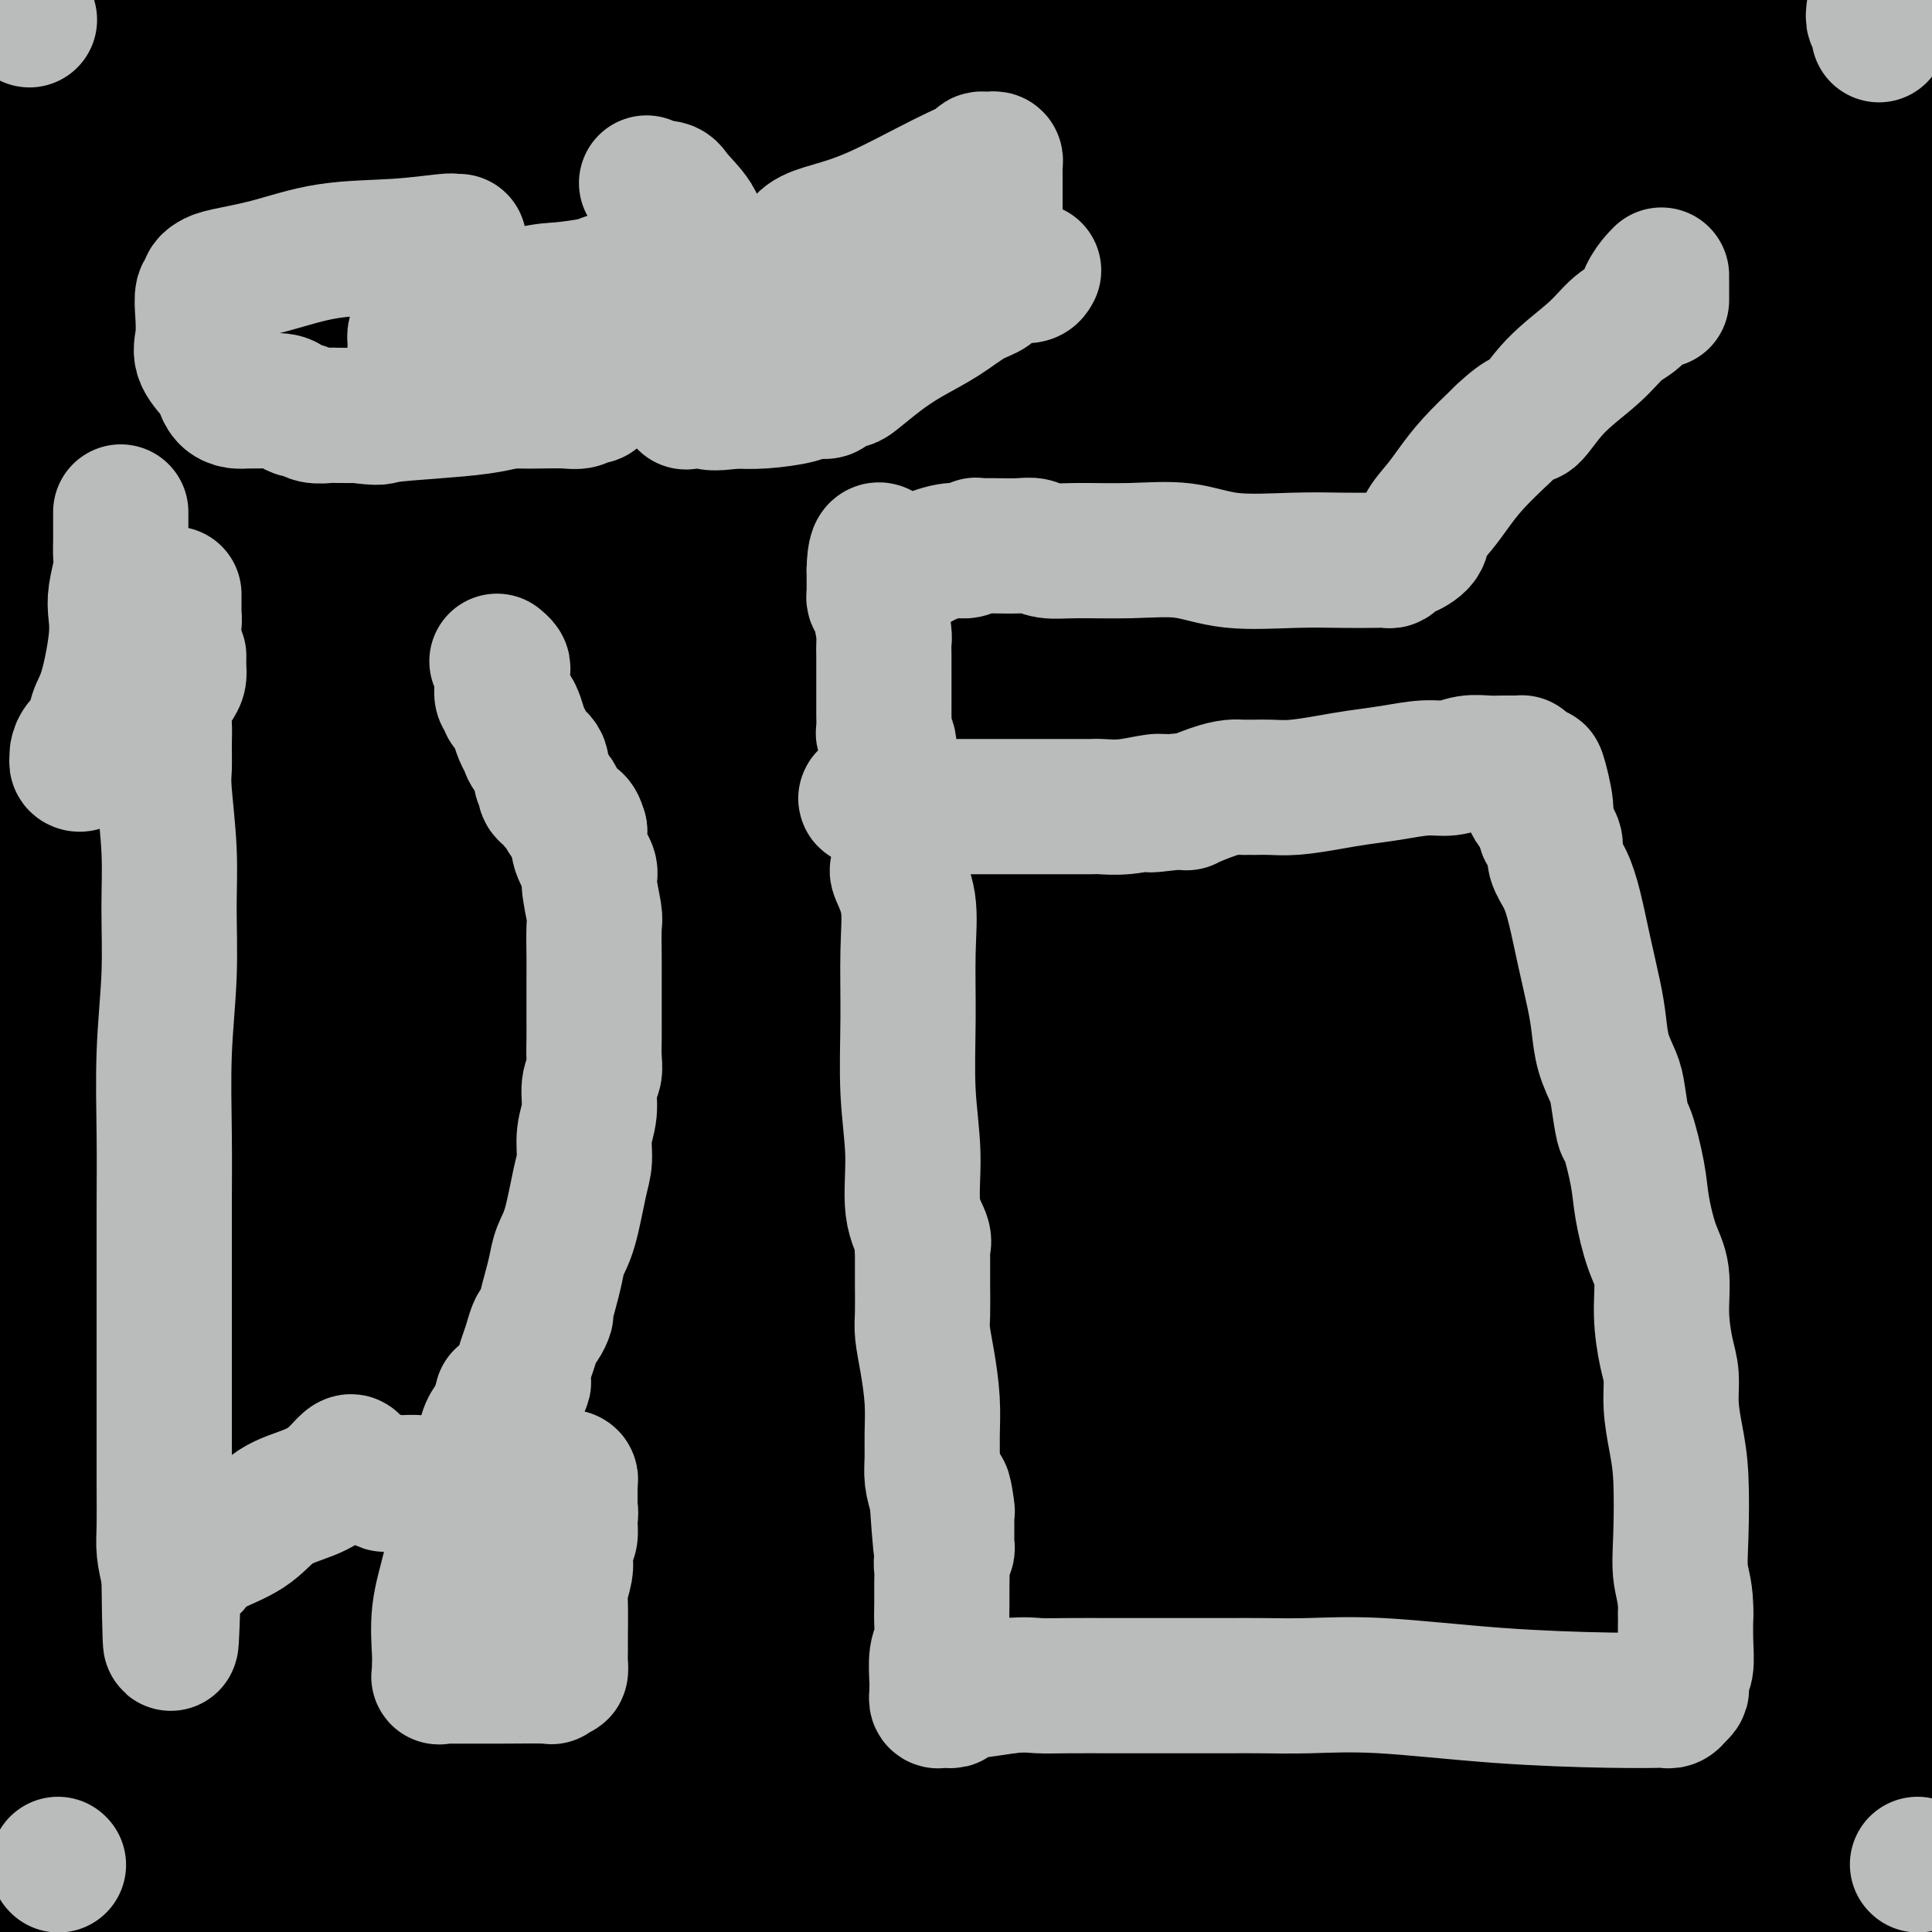 <svg viewBox='0 0 400 400' version='1.1' xmlns='http://www.w3.org/2000/svg' xmlns:xlink='http://www.w3.org/1999/xlink'><g fill='none' stroke='#000000' stroke-width='28' stroke-linecap='round' stroke-linejoin='round'><path d='M375,146c2.845,-2.546 5.690,-5.093 0,0c-5.690,5.093 -19.914,17.824 -31,29c-11.086,11.176 -19.033,20.796 -26,32c-6.967,11.204 -12.952,23.993 -18,34c-5.048,10.007 -9.159,17.233 -12,22c-2.841,4.767 -4.414,7.076 -6,9c-1.586,1.924 -3.186,3.461 -4,4c-0.814,0.539 -0.842,0.078 0,-1c0.842,-1.078 2.556,-2.773 3,-3c0.444,-0.227 -0.380,1.016 18,-15c18.380,-16.016 55.966,-49.290 82,-72c26.034,-22.710 40.517,-34.855 55,-47'/><path d='M384,138c12.845,-4.256 25.690,-8.512 0,0c-25.690,8.512 -89.917,29.792 -155,51c-65.083,21.208 -131.024,42.345 -183,59c-51.976,16.655 -89.988,28.827 -128,41'/><path d='M146,156c-25.083,13.000 -50.167,26.000 0,0c50.167,-26.000 175.583,-91.000 301,-156'/><path d='M297,25c3.363,-1.036 6.726,-2.071 0,0c-6.726,2.071 -23.542,7.250 -29,10c-5.458,2.750 0.440,3.071 33,0c32.560,-3.071 91.780,-9.536 151,-16'/><path d='M301,51c14.000,-1.652 28.000,-3.305 0,0c-28.000,3.305 -98.001,11.567 -127,15c-28.999,3.433 -16.995,2.036 -11,0c5.995,-2.036 5.982,-4.711 17,-9c11.018,-4.289 33.067,-10.190 47,-14c13.933,-3.810 19.752,-5.527 23,-7c3.248,-1.473 3.927,-2.700 -4,1c-7.927,3.700 -24.458,12.329 -53,20c-28.542,7.671 -69.094,14.386 -102,19c-32.906,4.614 -58.167,7.127 -62,3c-3.833,-4.127 13.762,-14.893 70,-34c56.238,-19.107 151.119,-46.553 246,-74'/><path d='M2,33c28.833,-6.750 57.667,-13.500 0,0c-57.667,13.500 -201.833,47.250 -346,81'/><path d='M86,169c-45.667,3.667 -91.333,7.333 0,0c91.333,-7.333 319.667,-25.667 548,-44'/><path d='M201,194c43.583,-7.083 87.167,-14.167 0,0c-87.167,14.167 -305.083,49.583 -523,85'/><path d='M310,202c-22.583,4.083 -45.167,8.167 0,0c45.167,-8.167 158.083,-28.583 271,-49'/><path d='M280,110c36.083,0.417 72.167,0.833 0,0c-72.167,-0.833 -252.583,-2.917 -433,-5'/><path d='M289,67c-18.333,0.000 -36.667,0.000 0,0c36.667,0.000 128.333,0.000 220,0'/><path d='M251,89c22.911,-1.044 45.822,-2.089 0,0c-45.822,2.089 -160.378,7.311 -217,10c-56.622,2.689 -55.311,2.844 -54,3'/><path d='M23,95c-13.726,2.393 -27.452,4.786 0,0c27.452,-4.786 96.083,-16.750 164,-28c67.917,-11.250 135.119,-21.786 189,-30c53.881,-8.214 94.440,-14.107 135,-20'/><path d='M334,17c20.956,-0.089 41.911,-0.178 0,0c-41.911,0.178 -146.689,0.622 -220,0c-73.311,-0.622 -115.156,-2.311 -157,-4'/><path d='M105,-1c7.733,-0.133 15.467,-0.267 0,0c-15.467,0.267 -54.133,0.933 -76,2c-21.867,1.067 -26.933,2.533 -32,4'/><path d='M3,5c-2.822,0.267 -5.644,0.533 0,0c5.644,-0.533 19.756,-1.867 35,-4c15.244,-2.133 31.622,-5.067 48,-8'/><path d='M29,6c-3.800,0.622 -7.600,1.244 0,0c7.600,-1.244 26.600,-4.356 36,-6c9.400,-1.644 9.200,-1.822 9,-2'/><path d='M75,-1c0.300,-0.251 0.601,-0.502 0,0c-0.601,0.502 -2.102,1.759 1,4c3.102,2.241 10.807,5.468 17,7c6.193,1.532 10.876,1.370 15,2c4.124,0.630 7.691,2.052 10,3c2.309,0.948 3.362,1.420 4,2c0.638,0.580 0.861,1.266 1,2c0.139,0.734 0.193,1.515 0,2c-0.193,0.485 -0.633,0.672 -1,1c-0.367,0.328 -0.660,0.796 0,1c0.660,0.204 2.272,0.144 4,0c1.728,-0.144 3.573,-0.372 7,0c3.427,0.372 8.435,1.343 11,2c2.565,0.657 2.688,0.998 4,1c1.312,0.002 3.813,-0.337 6,0c2.187,0.337 4.059,1.351 6,2c1.941,0.649 3.952,0.935 6,1c2.048,0.065 4.133,-0.090 7,0c2.867,0.090 6.515,0.424 10,0c3.485,-0.424 6.808,-1.605 10,-3c3.192,-1.395 6.252,-3.004 9,-4c2.748,-0.996 5.185,-1.381 7,-2c1.815,-0.619 3.008,-1.474 4,-2c0.992,-0.526 1.784,-0.725 2,-1c0.216,-0.275 -0.143,-0.628 0,-1c0.143,-0.372 0.790,-0.763 1,-1c0.210,-0.237 -0.016,-0.321 0,-1c0.016,-0.679 0.273,-1.952 -1,-3c-1.273,-1.048 -4.078,-1.871 -10,-3c-5.922,-1.129 -14.961,-2.565 -24,-4'/><path d='M181,4c-11.867,-1.711 -24.533,-2.489 -36,-4c-11.467,-1.511 -21.733,-3.756 -32,-6'/><path d='M359,-1c0.144,0.000 0.289,0.000 0,0c-0.289,-0.000 -1.010,-0.000 -2,0c-0.990,0.000 -2.248,0.001 -3,0c-0.752,-0.001 -0.996,-0.002 -1,0c-0.004,0.002 0.233,0.008 0,0c-0.233,-0.008 -0.935,-0.028 -1,0c-0.065,0.028 0.508,0.105 0,1c-0.508,0.895 -2.099,2.606 -4,4c-1.901,1.394 -4.114,2.469 -6,4c-1.886,1.531 -3.446,3.519 -5,5c-1.554,1.481 -3.103,2.456 -4,3c-0.897,0.544 -1.141,0.657 -1,1c0.141,0.343 0.668,0.916 3,0c2.332,-0.916 6.470,-3.321 10,-5c3.530,-1.679 6.452,-2.632 10,-4c3.548,-1.368 7.724,-3.150 11,-4c3.276,-0.850 5.654,-0.766 7,-1c1.346,-0.234 1.660,-0.784 2,-1c0.340,-0.216 0.707,-0.097 1,0c0.293,0.097 0.512,0.170 1,0c0.488,-0.170 1.244,-0.585 2,-1'/><path d='M379,1c8.038,-2.260 5.132,-0.412 5,0c-0.132,0.412 2.511,-0.614 4,-1c1.489,-0.386 1.826,-0.132 2,0c0.174,0.132 0.187,0.140 -1,0c-1.187,-0.140 -3.572,-0.430 -9,0c-5.428,0.430 -13.897,1.579 -22,2c-8.103,0.421 -15.839,0.113 -22,0c-6.161,-0.113 -10.747,-0.030 -14,0c-3.253,0.030 -5.173,0.008 -5,0c0.173,-0.008 2.440,-0.002 5,0c2.560,0.002 5.412,-0.000 8,0c2.588,0.000 4.913,0.003 7,0c2.087,-0.003 3.936,-0.012 5,0c1.064,0.012 1.343,0.045 2,0c0.657,-0.045 1.691,-0.168 2,0c0.309,0.168 -0.107,0.626 0,1c0.107,0.374 0.737,0.663 1,1c0.263,0.337 0.160,0.721 0,1c-0.160,0.279 -0.377,0.453 -4,1c-3.623,0.547 -10.651,1.466 -19,2c-8.349,0.534 -18.017,0.682 -29,1c-10.983,0.318 -23.281,0.805 -31,1c-7.719,0.195 -10.860,0.097 -14,0'/><path d='M250,10c-12.649,0.294 -7.271,0.030 -4,0c3.271,-0.030 4.434,0.174 8,0c3.566,-0.174 9.534,-0.726 17,-2c7.466,-1.274 16.430,-3.270 24,-4c7.570,-0.730 13.748,-0.194 21,0c7.252,0.194 15.579,0.046 22,0c6.421,-0.046 10.934,0.009 13,0c2.066,-0.009 1.683,-0.082 2,0c0.317,0.082 1.334,0.319 2,1c0.666,0.681 0.982,1.807 2,3c1.018,1.193 2.737,2.454 9,4c6.263,1.546 17.071,3.378 22,4c4.929,0.622 3.980,0.035 5,0c1.020,-0.035 4.010,0.483 7,1'/><path d='M397,28c0.176,-0.624 0.353,-1.248 0,0c-0.353,1.248 -1.235,4.367 -2,8c-0.765,3.633 -1.412,7.779 -2,10c-0.588,2.221 -1.118,2.519 -2,6c-0.882,3.481 -2.116,10.147 -3,14c-0.884,3.853 -1.420,4.893 -2,7c-0.580,2.107 -1.206,5.281 -2,8c-0.794,2.719 -1.757,4.984 -3,8c-1.243,3.016 -2.765,6.784 -4,10c-1.235,3.216 -2.182,5.881 -3,9c-0.818,3.119 -1.508,6.693 -2,10c-0.492,3.307 -0.786,6.346 -2,9c-1.214,2.654 -3.349,4.921 -4,7c-0.651,2.079 0.180,3.968 0,6c-0.180,2.032 -1.373,4.205 -2,6c-0.627,1.795 -0.690,3.210 -1,5c-0.310,1.790 -0.868,3.953 -1,6c-0.132,2.047 0.161,3.977 0,5c-0.161,1.023 -0.775,1.140 -1,2c-0.225,0.860 -0.061,2.462 0,3c0.061,0.538 0.020,0.010 0,0c-0.020,-0.010 -0.017,0.497 0,1c0.017,0.503 0.048,1.002 0,1c-0.048,-0.002 -0.176,-0.506 0,-3c0.176,-2.494 0.655,-6.978 2,-11c1.345,-4.022 3.554,-7.583 9,-15c5.446,-7.417 14.127,-18.691 20,-26c5.873,-7.309 8.936,-10.655 12,-14'/><path d='M397,79c3.524,-1.715 7.048,-3.430 0,0c-7.048,3.430 -24.668,12.005 -44,21c-19.332,8.995 -40.377,18.409 -56,26c-15.623,7.591 -25.825,13.358 -32,17c-6.175,3.642 -8.323,5.159 -10,6c-1.677,0.841 -2.882,1.007 -1,1c1.882,-0.007 6.853,-0.188 12,-1c5.147,-0.812 10.470,-2.254 16,-4c5.530,-1.746 11.266,-3.795 15,-5c3.734,-1.205 5.466,-1.565 7,-2c1.534,-0.435 2.869,-0.943 3,0c0.131,0.943 -0.941,3.338 -3,7c-2.059,3.662 -5.106,8.591 -12,16c-6.894,7.409 -17.634,17.297 -29,27c-11.366,9.703 -23.358,19.223 -30,25c-6.642,5.777 -7.934,7.813 -11,9c-3.066,1.187 -7.904,1.524 1,2c8.904,0.476 31.551,1.090 59,0c27.449,-1.090 59.700,-3.883 88,-7c28.300,-3.117 52.650,-6.559 77,-10'/><path d='M379,213c3.616,-0.737 7.232,-1.474 0,0c-7.232,1.474 -25.314,5.157 -34,7c-8.686,1.843 -7.978,1.844 -8,2c-0.022,0.156 -0.775,0.465 1,0c1.775,-0.465 6.079,-1.704 19,-6c12.921,-4.296 34.461,-11.648 56,-19'/><path d='M385,186c7.356,0.236 14.712,0.472 0,0c-14.712,-0.472 -51.491,-1.651 -84,-2c-32.509,-0.349 -60.749,0.132 -89,-1c-28.251,-1.132 -56.515,-3.877 -72,-6c-15.485,-2.123 -18.192,-3.623 -20,-5c-1.808,-1.377 -2.716,-2.631 3,-7c5.716,-4.369 18.058,-11.851 43,-19c24.942,-7.149 62.484,-13.963 101,-20c38.516,-6.037 78.004,-11.296 108,-14c29.996,-2.704 50.498,-2.852 71,-3'/><path d='M392,116c6.743,-0.641 13.487,-1.282 0,0c-13.487,1.282 -47.203,4.486 -75,7c-27.797,2.514 -49.675,4.338 -61,5c-11.325,0.662 -12.098,0.163 -13,0c-0.902,-0.163 -1.933,0.009 2,0c3.933,-0.009 12.831,-0.198 30,-1c17.169,-0.802 42.609,-2.216 61,-4c18.391,-1.784 29.732,-3.936 36,-5c6.268,-1.064 7.464,-1.038 8,-1c0.536,0.038 0.411,0.089 -11,1c-11.411,0.911 -34.109,2.683 -65,5c-30.891,2.317 -69.974,5.180 -96,8c-26.026,2.820 -38.996,5.597 -45,7c-6.004,1.403 -5.041,1.430 -5,2c0.041,0.570 -0.841,1.681 11,0c11.841,-1.681 36.403,-6.155 63,-11c26.597,-4.845 55.228,-10.062 73,-15c17.772,-4.938 24.685,-9.598 29,-12c4.315,-2.402 6.034,-2.546 6,-3c-0.034,-0.454 -1.820,-1.219 -3,-2c-1.180,-0.781 -1.755,-1.578 -29,0c-27.245,1.578 -81.161,5.530 -111,8c-29.839,2.470 -35.600,3.458 -39,4c-3.400,0.542 -4.438,0.637 -4,1c0.438,0.363 2.352,0.995 17,0c14.648,-0.995 42.029,-3.617 73,-8c30.971,-4.383 65.531,-10.526 93,-16c27.469,-5.474 47.848,-10.278 59,-13c11.152,-2.722 13.076,-3.361 15,-4'/><path d='M375,68c6.194,-0.303 12.389,-0.607 0,0c-12.389,0.607 -43.361,2.123 -71,5c-27.639,2.877 -51.945,7.113 -62,9c-10.055,1.887 -5.860,1.426 -3,1c2.860,-0.426 4.385,-0.815 14,0c9.615,0.815 27.319,2.835 51,0c23.681,-2.835 53.337,-10.524 72,-15c18.663,-4.476 26.331,-5.738 34,-7'/><path d='M350,61c9.879,-1.620 19.757,-3.240 0,0c-19.757,3.240 -69.151,11.340 -115,18c-45.849,6.660 -88.153,11.882 -121,16c-32.847,4.118 -56.239,7.134 -68,9c-11.761,1.866 -11.893,2.582 -10,3c1.893,0.418 5.811,0.536 23,0c17.189,-0.536 47.650,-1.727 87,-7c39.350,-5.273 87.589,-14.629 128,-23c40.411,-8.371 72.994,-15.758 92,-21c19.006,-5.242 24.434,-8.338 27,-10c2.566,-1.662 2.268,-1.891 -1,-2c-3.268,-0.109 -9.508,-0.099 -26,-1c-16.492,-0.901 -43.237,-2.712 -78,2c-34.763,4.712 -77.542,15.948 -117,25c-39.458,9.052 -75.593,15.919 -97,20c-21.407,4.081 -28.086,5.375 -30,6c-1.914,0.625 0.937,0.583 10,0c9.063,-0.583 24.339,-1.705 46,-6c21.661,-4.295 49.706,-11.764 72,-19c22.294,-7.236 38.838,-14.241 48,-18c9.162,-3.759 10.942,-4.272 12,-5c1.058,-0.728 1.392,-1.671 1,-2c-0.392,-0.329 -1.512,-0.044 -5,0c-3.488,0.044 -9.345,-0.153 -17,0c-7.655,0.153 -17.109,0.655 -27,3c-9.891,2.345 -20.218,6.534 -25,8c-4.782,1.466 -4.020,0.209 -5,0c-0.980,-0.209 -3.702,0.629 2,0c5.702,-0.629 19.827,-2.725 36,-7c16.173,-4.275 34.393,-10.728 47,-17c12.607,-6.272 19.602,-12.363 23,-16c3.398,-3.637 3.199,-4.818 3,-6'/><path d='M265,11c-0.503,-2.006 -3.262,-4.021 -10,-6c-6.738,-1.979 -17.456,-3.922 -37,-5c-19.544,-1.078 -47.916,-1.290 -82,0c-34.084,1.290 -73.881,4.083 -108,7c-34.119,2.917 -62.559,5.959 -91,9'/><path d='M106,0c-2.417,0.333 -4.833,0.667 0,0c4.833,-0.667 16.917,-2.333 29,-4'/><path d='M133,0c2.363,-1.613 4.726,-3.226 0,0c-4.726,3.226 -16.542,11.292 -38,21c-21.458,9.708 -52.560,21.060 -80,33c-27.440,11.940 -51.220,24.470 -75,37'/><path d='M115,98c-6.254,1.986 -12.509,3.971 0,0c12.509,-3.971 43.781,-13.899 60,-19c16.219,-5.101 17.384,-5.376 19,-6c1.616,-0.624 3.684,-1.596 4,-2c0.316,-0.404 -1.119,-0.240 -5,1c-3.881,1.240 -10.206,3.556 -27,9c-16.794,5.444 -44.056,14.018 -69,21c-24.944,6.982 -47.571,12.373 -60,16c-12.429,3.627 -14.660,5.489 -15,6c-0.340,0.511 1.212,-0.328 -1,1c-2.212,1.328 -8.188,4.823 20,-2c28.188,-6.823 90.538,-23.964 134,-37c43.462,-13.036 68.035,-21.968 85,-28c16.965,-6.032 26.322,-9.166 31,-11c4.678,-1.834 4.676,-2.369 5,-3c0.324,-0.631 0.974,-1.357 -2,-2c-2.974,-0.643 -9.570,-1.203 -28,1c-18.430,2.203 -48.693,7.170 -85,14c-36.307,6.830 -78.659,15.523 -111,21c-32.341,5.477 -54.670,7.739 -77,10'/><path d='M26,81c-13.064,3.290 -26.127,6.581 0,0c26.127,-6.581 91.445,-23.032 131,-33c39.555,-9.968 53.348,-13.453 62,-16c8.652,-2.547 12.163,-4.154 14,-5c1.837,-0.846 2.000,-0.929 2,-1c-0.000,-0.071 -0.164,-0.128 -4,0c-3.836,0.128 -11.345,0.441 -26,4c-14.655,3.559 -36.458,10.366 -53,16c-16.542,5.634 -27.823,10.097 -34,13c-6.177,2.903 -7.249,4.246 -6,5c1.249,0.754 4.819,0.919 7,1c2.181,0.081 2.974,0.077 11,0c8.026,-0.077 23.285,-0.226 40,-3c16.715,-2.774 34.885,-8.173 43,-10c8.115,-1.827 6.173,-0.083 4,0c-2.173,0.083 -4.579,-1.495 -13,0c-8.421,1.495 -22.857,6.065 -44,12c-21.143,5.935 -48.992,13.236 -72,19c-23.008,5.764 -41.176,9.990 -51,12c-9.824,2.010 -11.303,1.803 -12,2c-0.697,0.197 -0.611,0.796 1,1c1.611,0.204 4.749,0.011 17,-3c12.251,-3.011 33.616,-8.840 58,-17c24.384,-8.160 51.788,-18.651 70,-28c18.212,-9.349 27.231,-17.556 31,-21c3.769,-3.444 2.286,-2.124 0,-2c-2.286,0.124 -5.376,-0.946 -17,-2c-11.624,-1.054 -31.783,-2.091 -63,0c-31.217,2.091 -73.490,7.312 -103,12c-29.510,4.688 -46.255,8.844 -63,13'/><path d='M16,51c-0.397,0.094 -0.795,0.189 0,0c0.795,-0.189 2.781,-0.660 4,-1c1.219,-0.340 1.669,-0.547 2,-1c0.331,-0.453 0.542,-1.152 0,1c-0.542,2.152 -1.838,7.156 -2,13c-0.162,5.844 0.811,12.527 -5,27c-5.811,14.473 -18.405,36.737 -31,59'/><path d='M27,316c-9.459,0.987 -18.917,1.974 0,0c18.917,-1.974 66.211,-6.910 114,-13c47.789,-6.090 96.074,-13.334 119,-18c22.926,-4.666 20.493,-6.754 20,-9c-0.493,-2.246 0.955,-4.651 2,-6c1.045,-1.349 1.689,-1.644 -1,-2c-2.689,-0.356 -8.709,-0.775 -22,-1c-13.291,-0.225 -33.851,-0.256 -61,2c-27.149,2.256 -60.886,6.800 -96,10c-35.114,3.200 -71.604,5.057 -94,6c-22.396,0.943 -30.698,0.971 -39,1'/><path d='M59,244c-13.743,4.364 -27.486,8.729 0,0c27.486,-8.729 96.203,-30.551 129,-42c32.797,-11.449 29.676,-12.524 30,-14c0.324,-1.476 4.092,-3.351 4,-4c-0.092,-0.649 -4.045,-0.071 -14,0c-9.955,0.071 -25.911,-0.366 -53,3c-27.089,3.366 -65.311,10.533 -98,15c-32.689,4.467 -59.844,6.233 -87,8'/><path d='M5,195c-8.613,1.726 -17.226,3.452 0,0c17.226,-3.452 60.292,-12.083 130,-23c69.708,-10.917 166.060,-24.119 219,-32c52.940,-7.881 62.470,-10.440 72,-13'/><path d='M387,127c8.941,-1.347 17.883,-2.695 0,0c-17.883,2.695 -62.590,9.432 -111,15c-48.410,5.568 -100.521,9.966 -145,14c-44.479,4.034 -81.324,7.705 -100,9c-18.676,1.295 -19.181,0.215 -20,0c-0.819,-0.215 -1.951,0.434 8,-1c9.951,-1.434 30.987,-4.951 68,-9c37.013,-4.049 90.004,-8.628 143,-15c52.996,-6.372 105.999,-14.535 150,-21c44.001,-6.465 79.001,-11.233 114,-16'/><path d='M283,122c14.595,-1.804 29.190,-3.607 0,0c-29.190,3.607 -102.167,12.625 -157,19c-54.833,6.375 -91.524,10.107 -113,12c-21.476,1.893 -27.738,1.946 -34,2'/><path d='M31,147c-11.994,1.679 -23.988,3.357 0,0c23.988,-3.357 83.958,-11.750 144,-20c60.042,-8.250 120.155,-16.357 178,-24c57.845,-7.643 113.423,-14.821 169,-22'/><path d='M289,99c16.756,-2.289 33.511,-4.578 0,0c-33.511,4.578 -117.289,16.022 -178,24c-60.711,7.978 -98.356,12.489 -136,17'/><path d='M25,144c-15.311,0.311 -30.622,0.622 0,0c30.622,-0.622 107.178,-2.178 178,-3c70.822,-0.822 135.911,-0.911 201,-1'/><path d='M388,186c17.933,-2.867 35.867,-5.733 0,0c-35.867,5.733 -125.533,20.067 -202,33c-76.467,12.933 -139.733,24.467 -203,36'/><path d='M45,294c-16.216,0.807 -32.432,1.615 0,0c32.432,-1.615 113.514,-5.652 183,-9c69.486,-3.348 127.378,-6.007 152,-7c24.622,-0.993 15.976,-0.319 13,0c-2.976,0.319 -0.281,0.282 -11,2c-10.719,1.718 -34.852,5.191 -71,10c-36.148,4.809 -84.310,10.955 -128,17c-43.690,6.045 -82.906,11.990 -106,15c-23.094,3.010 -30.066,3.086 -33,3c-2.934,-0.086 -1.830,-0.335 7,0c8.830,0.335 25.388,1.255 57,0c31.612,-1.255 78.280,-4.684 128,-9c49.720,-4.316 102.491,-9.519 140,-14c37.509,-4.481 59.754,-8.241 82,-12'/><path d='M289,287c17.711,-1.044 35.422,-2.089 0,0c-35.422,2.089 -123.978,7.311 -186,11c-62.022,3.689 -97.511,5.844 -133,8'/><path d='M32,300c-13.494,0.869 -26.988,1.738 0,0c26.988,-1.738 94.458,-6.083 153,-12c58.542,-5.917 108.155,-13.405 143,-18c34.845,-4.595 54.923,-6.298 75,-8'/><path d='M355,261c12.185,0.089 24.369,0.179 0,0c-24.369,-0.179 -85.292,-0.625 -149,2c-63.708,2.625 -130.202,8.321 -184,13c-53.798,4.679 -94.899,8.339 -136,12'/><path d='M105,287c-20.778,1.089 -41.556,2.178 0,0c41.556,-2.178 145.444,-7.622 228,-11c82.556,-3.378 143.778,-4.689 205,-6'/><path d='M239,314c19.333,-1.644 38.667,-3.289 0,0c-38.667,3.289 -135.333,11.511 -197,17c-61.667,5.489 -88.333,8.244 -115,11'/><path d='M86,331c-19.400,1.689 -38.800,3.378 0,0c38.800,-3.378 135.800,-11.822 217,-19c81.200,-7.178 146.600,-13.089 212,-19'/><path d='M292,261c19.844,0.000 39.689,0.000 0,0c-39.689,0.000 -138.911,0.000 -202,0c-63.089,0.000 -90.044,0.000 -117,0'/><path d='M82,244c-15.178,1.489 -30.356,2.978 0,0c30.356,-2.978 106.244,-10.422 173,-16c66.756,-5.578 124.378,-9.289 182,-13'/><path d='M291,234c15.815,-0.805 31.631,-1.609 0,0c-31.631,1.609 -110.708,5.632 -162,9c-51.292,3.368 -74.800,6.082 -86,7c-11.200,0.918 -10.092,0.042 -8,0c2.092,-0.042 5.169,0.752 28,1c22.831,0.248 65.416,-0.049 119,-1c53.584,-0.951 118.167,-2.558 175,-5c56.833,-2.442 105.917,-5.721 155,-9'/><path d='M273,245c14.949,-0.282 29.897,-0.564 0,0c-29.897,0.564 -104.641,1.976 -149,3c-44.359,1.024 -58.333,1.662 -66,2c-7.667,0.338 -9.027,0.375 -7,0c2.027,-0.375 7.440,-1.162 31,-4c23.560,-2.838 65.266,-7.726 116,-12c50.734,-4.274 110.495,-7.936 162,-12c51.505,-4.064 94.752,-8.532 138,-13'/><path d='M244,217c15.778,-0.156 31.556,-0.311 0,0c-31.556,0.311 -110.444,1.089 -163,0c-52.556,-1.089 -78.778,-4.044 -105,-7'/><path d='M33,189c-12.061,1.254 -24.121,2.508 0,0c24.121,-2.508 84.424,-8.778 136,-14c51.576,-5.222 94.424,-9.396 122,-13c27.576,-3.604 39.881,-6.636 47,-8c7.119,-1.364 9.051,-1.059 6,-1c-3.051,0.059 -11.086,-0.129 -34,-1c-22.914,-0.871 -60.708,-2.427 -102,-3c-41.292,-0.573 -86.084,-0.164 -126,0c-39.916,0.164 -74.958,0.082 -110,0'/><path d='M0,127c-6.028,1.100 -12.056,2.199 0,0c12.056,-2.199 42.197,-7.697 64,-12c21.803,-4.303 35.268,-7.410 44,-9c8.732,-1.590 12.732,-1.663 15,-2c2.268,-0.337 2.804,-0.939 3,-1c0.196,-0.061 0.053,0.420 0,1c-0.053,0.580 -0.015,1.261 0,2c0.015,0.739 0.006,1.537 0,3c-0.006,1.463 -0.009,3.592 0,5c0.009,1.408 0.031,2.094 2,4c1.969,1.906 5.886,5.033 9,7c3.114,1.967 5.425,2.775 7,4c1.575,1.225 2.413,2.868 3,4c0.587,1.132 0.924,1.753 1,3c0.076,1.247 -0.110,3.120 -1,5c-0.890,1.880 -2.486,3.765 -11,8c-8.514,4.235 -23.947,10.819 -36,15c-12.053,4.181 -20.726,5.959 -28,7c-7.274,1.041 -13.150,1.343 -17,2c-3.850,0.657 -5.675,1.667 -7,2c-1.325,0.333 -2.150,-0.012 -3,0c-0.850,0.012 -1.726,0.382 -3,1c-1.274,0.618 -2.946,1.486 -5,2c-2.054,0.514 -4.489,0.674 -8,1c-3.511,0.326 -8.099,0.819 -13,1c-4.901,0.181 -10.115,0.052 -16,0c-5.885,-0.052 -12.443,-0.026 -19,0'/><path d='M-1,180c-0.216,0.034 -0.432,0.068 0,0c0.432,-0.068 1.514,-0.239 2,0c0.486,0.239 0.378,0.888 1,1c0.622,0.112 1.975,-0.315 3,0c1.025,0.315 1.722,1.370 3,2c1.278,0.630 3.138,0.835 5,1c1.862,0.165 3.728,0.290 5,1c1.272,0.710 1.950,2.004 3,3c1.050,0.996 2.472,1.693 3,3c0.528,1.307 0.162,3.223 0,5c-0.162,1.777 -0.121,3.414 0,5c0.121,1.586 0.321,3.121 0,5c-0.321,1.879 -1.165,4.104 -2,6c-0.835,1.896 -1.662,3.465 -3,7c-1.338,3.535 -3.187,9.036 -5,13c-1.813,3.964 -3.589,6.393 -5,9c-1.411,2.607 -2.457,5.394 -4,8c-1.543,2.606 -3.584,5.030 -5,7c-1.416,1.970 -2.208,3.485 -3,5'/><path d='M5,328c-0.287,0.346 -0.575,0.692 0,0c0.575,-0.692 2.012,-2.422 3,-3c0.988,-0.578 1.526,-0.005 2,0c0.474,0.005 0.883,-0.558 1,-1c0.117,-0.442 -0.060,-0.762 0,-1c0.060,-0.238 0.357,-0.395 1,-1c0.643,-0.605 1.633,-1.660 2,-2c0.367,-0.340 0.110,0.033 0,0c-0.110,-0.033 -0.072,-0.471 0,-1c0.072,-0.529 0.177,-1.147 0,-1c-0.177,0.147 -0.635,1.060 -1,2c-0.365,0.940 -0.637,1.906 -1,3c-0.363,1.094 -0.815,2.315 -1,4c-0.185,1.685 -0.101,3.833 0,6c0.101,2.167 0.220,4.353 0,6c-0.220,1.647 -0.777,2.756 -1,4c-0.223,1.244 -0.111,2.622 0,4'/><path d='M10,347c-0.635,4.853 -0.223,3.484 0,3c0.223,-0.484 0.256,-0.085 0,1c-0.256,1.085 -0.801,2.854 -1,4c-0.199,1.146 -0.053,1.668 0,2c0.053,0.332 0.013,0.473 0,1c-0.013,0.527 0.000,1.440 0,2c-0.000,0.560 -0.014,0.766 0,1c0.014,0.234 0.056,0.496 0,1c-0.056,0.504 -0.211,1.252 0,2c0.211,0.748 0.789,1.498 1,2c0.211,0.502 0.056,0.757 0,1c-0.056,0.243 -0.011,0.475 0,1c0.011,0.525 -0.011,1.344 0,2c0.011,0.656 0.056,1.149 0,2c-0.056,0.851 -0.212,2.059 0,3c0.212,0.941 0.793,1.614 1,2c0.207,0.386 0.042,0.485 0,1c-0.042,0.515 0.041,1.446 0,2c-0.041,0.554 -0.207,0.731 0,1c0.207,0.269 0.785,0.631 1,1c0.215,0.369 0.065,0.746 0,1c-0.065,0.254 -0.046,0.386 0,1c0.046,0.614 0.120,1.709 0,2c-0.120,0.291 -0.433,-0.223 0,0c0.433,0.223 1.611,1.184 2,2c0.389,0.816 -0.011,1.489 0,2c0.011,0.511 0.432,0.860 1,1c0.568,0.140 1.284,0.070 2,0'/><path d='M17,391c1.907,2.427 3.175,0.496 5,0c1.825,-0.496 4.207,0.444 7,1c2.793,0.556 5.999,0.727 9,1c3.001,0.273 5.798,0.647 8,1c2.202,0.353 3.807,0.683 6,1c2.193,0.317 4.972,0.620 7,1c2.028,0.380 3.304,0.837 5,1c1.696,0.163 3.812,0.033 5,0c1.188,-0.033 1.448,0.029 2,0c0.552,-0.029 1.395,-0.151 2,0c0.605,0.151 0.973,0.576 2,1c1.027,0.424 2.715,0.849 4,1c1.285,0.151 2.169,0.030 3,0c0.831,-0.030 1.608,0.030 3,0c1.392,-0.030 3.398,-0.152 6,0c2.602,0.152 5.801,0.576 9,1'/><path d='M96,399c0.889,0.083 1.778,0.166 0,0c-1.778,-0.166 -6.224,-0.580 -9,-1c-2.776,-0.420 -3.880,-0.845 -5,-1c-1.120,-0.155 -2.254,-0.042 -3,0c-0.746,0.042 -1.105,0.011 -2,0c-0.895,-0.011 -2.327,-0.003 -5,0c-2.673,0.003 -6.586,0.001 -11,0c-4.414,-0.001 -9.327,-0.000 -15,0c-5.673,0.000 -12.104,0.000 -19,0c-6.896,-0.000 -14.256,-0.000 -20,0c-5.744,0.000 -9.872,0.000 -14,0'/><path d='M3,397c-0.947,0.000 -1.895,0.000 0,0c1.895,-0.000 6.632,-0.000 12,0c5.368,0.000 11.367,0.001 18,0c6.633,-0.001 13.901,-0.004 25,0c11.099,0.004 26.031,0.016 44,0c17.969,-0.016 38.977,-0.059 55,0c16.023,0.059 27.062,0.221 36,0c8.938,-0.221 15.775,-0.826 19,-1c3.225,-0.174 2.837,0.082 3,0c0.163,-0.082 0.876,-0.502 0,-1c-0.876,-0.498 -3.341,-1.076 -8,-2c-4.659,-0.924 -11.513,-2.195 -19,-4c-7.487,-1.805 -15.606,-4.143 -25,-6c-9.394,-1.857 -20.065,-3.233 -29,-4c-8.935,-0.767 -16.136,-0.923 -22,-1c-5.864,-0.077 -10.390,-0.074 -15,0c-4.610,0.074 -9.305,0.218 -13,0c-3.695,-0.218 -6.391,-0.797 -8,-1c-1.609,-0.203 -2.130,-0.028 -3,0c-0.870,0.028 -2.089,-0.089 0,0c2.089,0.089 7.487,0.384 22,0c14.513,-0.384 38.140,-1.448 67,0c28.860,1.448 62.952,5.409 96,9c33.048,3.591 65.051,6.813 88,9c22.949,2.187 36.842,3.339 44,4c7.158,0.661 7.579,0.830 8,1'/><path d='M47,356c-10.213,1.133 -20.425,2.266 0,0c20.425,-2.266 71.488,-7.929 128,-12c56.512,-4.071 118.475,-6.548 147,-8c28.525,-1.452 23.614,-1.879 22,-2c-1.614,-0.121 0.069,0.064 1,0c0.931,-0.064 1.109,-0.377 -2,0c-3.109,0.377 -9.504,1.444 -30,4c-20.496,2.556 -55.092,6.603 -93,10c-37.908,3.397 -79.129,6.145 -118,8c-38.871,1.855 -75.392,2.816 -100,4c-24.608,1.184 -37.304,2.592 -50,4'/><path d='M125,340c-9.111,1.020 -18.221,2.040 0,0c18.221,-2.040 63.775,-7.140 92,-10c28.225,-2.860 39.123,-3.479 46,-4c6.877,-0.521 9.734,-0.945 11,-1c1.266,-0.055 0.940,0.260 -1,0c-1.940,-0.260 -5.495,-1.095 -18,0c-12.505,1.095 -33.960,4.121 -58,8c-24.040,3.879 -50.666,8.612 -78,12c-27.334,3.388 -55.377,5.431 -74,7c-18.623,1.569 -27.827,2.664 -32,3c-4.173,0.336 -3.316,-0.086 -5,0c-1.684,0.086 -5.909,0.680 1,0c6.909,-0.680 24.954,-2.635 46,-4c21.046,-1.365 45.094,-2.140 71,-3c25.906,-0.860 53.670,-1.806 72,-3c18.330,-1.194 27.226,-2.635 32,-3c4.774,-0.365 5.426,0.347 6,0c0.574,-0.347 1.071,-1.753 -7,0c-8.071,1.753 -24.712,6.664 -50,11c-25.288,4.336 -59.225,8.096 -91,11c-31.775,2.904 -61.387,4.952 -91,7'/><path d='M3,380c-6.501,-0.036 -13.001,-0.073 0,0c13.001,0.073 45.504,0.254 75,0c29.496,-0.254 55.986,-0.944 78,-2c22.014,-1.056 39.552,-2.477 50,-3c10.448,-0.523 13.806,-0.149 16,0c2.194,0.149 3.224,0.072 3,0c-0.224,-0.072 -1.701,-0.138 -5,0c-3.299,0.138 -8.421,0.482 -12,1c-3.579,0.518 -5.616,1.210 -20,3c-14.384,1.790 -41.115,4.676 -59,6c-17.885,1.324 -26.923,1.084 -37,1c-10.077,-0.084 -21.192,-0.012 -29,0c-7.808,0.012 -12.310,-0.035 -15,0c-2.690,0.035 -3.570,0.153 -4,0c-0.430,-0.153 -0.411,-0.577 -1,-1c-0.589,-0.423 -1.786,-0.846 2,-2c3.786,-1.154 12.556,-3.038 26,-4c13.444,-0.962 31.562,-1.000 55,-1c23.438,0.000 52.195,0.038 87,-1c34.805,-1.038 75.659,-3.154 111,-4c35.341,-0.846 65.171,-0.423 95,0'/><path d='M397,362c0.089,0.489 0.178,0.978 0,0c-0.178,-0.978 -0.622,-3.422 0,-7c0.622,-3.578 2.311,-8.289 4,-13'/><path d='M389,338c1.683,-0.001 3.366,-0.001 0,0c-3.366,0.001 -11.780,0.005 -19,0c-7.220,-0.005 -13.246,-0.017 -17,0c-3.754,0.017 -5.236,0.065 -6,0c-0.764,-0.065 -0.811,-0.241 -1,-1c-0.189,-0.759 -0.520,-2.100 0,-3c0.520,-0.900 1.889,-1.358 3,-2c1.111,-0.642 1.962,-1.468 3,-2c1.038,-0.532 2.261,-0.769 3,-1c0.739,-0.231 0.993,-0.454 2,-1c1.007,-0.546 2.768,-1.413 5,-2c2.232,-0.587 4.934,-0.892 8,-1c3.066,-0.108 6.495,-0.018 9,0c2.505,0.018 4.085,-0.034 5,0c0.915,0.034 1.165,0.156 2,0c0.835,-0.156 2.254,-0.588 1,0c-1.254,0.588 -5.181,2.198 -10,4c-4.819,1.802 -10.530,3.796 -15,5c-4.470,1.204 -7.698,1.619 -9,2c-1.302,0.381 -0.678,0.727 -1,1c-0.322,0.273 -1.589,0.471 1,0c2.589,-0.471 9.034,-1.611 15,-3c5.966,-1.389 11.452,-3.028 16,-4c4.548,-0.972 8.156,-1.278 11,-2c2.844,-0.722 4.922,-1.861 7,-3'/><path d='M393,334c1.263,-0.348 2.525,-0.696 0,0c-2.525,0.696 -8.838,2.437 -13,4c-4.162,1.563 -6.174,2.948 -9,4c-2.826,1.052 -6.466,1.770 -9,3c-2.534,1.230 -3.963,2.970 -6,4c-2.037,1.030 -4.683,1.350 -7,2c-2.317,0.650 -4.306,1.631 -5,2c-0.694,0.369 -0.092,0.127 0,0c0.092,-0.127 -0.326,-0.139 0,0c0.326,0.139 1.396,0.430 2,0c0.604,-0.430 0.744,-1.579 1,-2c0.256,-0.421 0.630,-0.113 1,0c0.370,0.113 0.735,0.030 1,0c0.265,-0.030 0.429,-0.008 1,0c0.571,0.008 1.548,0.002 2,0c0.452,-0.002 0.380,-0.001 1,0c0.620,0.001 1.934,0.000 3,0c1.066,-0.000 1.885,-0.000 3,0c1.115,0.000 2.526,0.000 3,0c0.474,-0.000 0.012,-0.000 0,0c-0.012,0.000 0.425,0.000 1,0c0.575,-0.000 1.287,-0.000 2,0'/><path d='M365,351c3.537,-0.326 1.879,-0.140 2,0c0.121,0.140 2.021,0.234 3,0c0.979,-0.234 1.037,-0.795 1,-1c-0.037,-0.205 -0.168,-0.055 0,0c0.168,0.055 0.636,0.014 1,0c0.364,-0.014 0.624,0.000 1,0c0.376,-0.000 0.866,-0.014 1,0c0.134,0.014 -0.089,0.056 -1,0c-0.911,-0.056 -2.509,-0.211 -4,0c-1.491,0.211 -2.876,0.788 -4,1c-1.124,0.212 -1.987,0.061 -3,0c-1.013,-0.061 -2.178,-0.030 -3,0c-0.822,0.030 -1.303,0.060 -2,0c-0.697,-0.060 -1.611,-0.208 -3,0c-1.389,0.208 -3.254,0.774 -5,1c-1.746,0.226 -3.373,0.113 -5,0'/><path d='M344,352c-5.142,0.718 -3.497,1.513 -5,2c-1.503,0.487 -6.156,0.666 -9,1c-2.844,0.334 -3.881,0.822 -5,1c-1.119,0.178 -2.320,0.046 -4,0c-1.680,-0.046 -3.838,-0.006 -6,0c-2.162,0.006 -4.330,-0.023 -7,0c-2.670,0.023 -5.844,0.096 -8,0c-2.156,-0.096 -3.293,-0.361 -5,0c-1.707,0.361 -3.985,1.350 -6,2c-2.015,0.650 -3.768,0.963 -7,1c-3.232,0.037 -7.942,-0.200 -11,0c-3.058,0.200 -4.464,0.837 -6,1c-1.536,0.163 -3.201,-0.147 -5,0c-1.799,0.147 -3.732,0.752 -5,1c-1.268,0.248 -1.870,0.138 -3,0c-1.130,-0.138 -2.789,-0.303 -4,0c-1.211,0.303 -1.974,1.076 -4,2c-2.026,0.924 -5.315,1.999 -9,3c-3.685,1.001 -7.765,1.927 -12,3c-4.235,1.073 -8.626,2.293 -12,3c-3.374,0.707 -5.731,0.900 -7,1c-1.269,0.100 -1.450,0.106 -2,0c-0.550,-0.106 -1.468,-0.326 -2,0c-0.532,0.326 -0.679,1.197 2,0c2.679,-1.197 8.182,-4.462 13,-7c4.818,-2.538 8.951,-4.351 14,-7c5.049,-2.649 11.013,-6.136 17,-9c5.987,-2.864 11.996,-5.104 18,-7c6.004,-1.896 12.002,-3.448 18,-5'/><path d='M282,338c9.388,-2.926 14.858,-4.242 19,-5c4.142,-0.758 6.957,-0.958 9,-1c2.043,-0.042 3.315,0.073 4,0c0.685,-0.073 0.782,-0.332 1,0c0.218,0.332 0.555,1.257 0,4c-0.555,2.743 -2.004,7.304 -3,10c-0.996,2.696 -1.540,3.528 -2,5c-0.460,1.472 -0.835,3.584 -1,5c-0.165,1.416 -0.121,2.138 -1,3c-0.879,0.862 -2.683,1.866 -4,3c-1.317,1.134 -2.148,2.400 -4,3c-1.852,0.600 -4.724,0.534 -7,1c-2.276,0.466 -3.955,1.465 -5,2c-1.045,0.535 -1.456,0.605 -3,1c-1.544,0.395 -4.222,1.114 -7,2c-2.778,0.886 -5.658,1.939 -10,3c-4.342,1.061 -10.146,2.131 -16,3c-5.854,0.869 -11.757,1.538 -15,2c-3.243,0.462 -3.827,0.716 -4,1c-0.173,0.284 0.064,0.596 0,1c-0.064,0.404 -0.429,0.899 -1,1c-0.571,0.101 -1.349,-0.194 -2,0c-0.651,0.194 -1.174,0.875 -2,1c-0.826,0.125 -1.953,-0.307 -3,0c-1.047,0.307 -2.013,1.352 -3,2c-0.987,0.648 -1.996,0.899 -3,1c-1.004,0.101 -2.002,0.050 -3,0'/><path d='M216,386c-12.953,3.212 -3.335,0.744 2,0c5.335,-0.744 6.386,0.238 9,1c2.614,0.762 6.792,1.304 10,2c3.208,0.696 5.445,1.544 8,2c2.555,0.456 5.429,0.518 7,1c1.571,0.482 1.838,1.383 3,2c1.162,0.617 3.217,0.950 5,1c1.783,0.050 3.293,-0.183 4,0c0.707,0.183 0.612,0.781 1,1c0.388,0.219 1.259,0.059 2,0c0.741,-0.059 1.352,-0.016 2,0c0.648,0.016 1.331,0.004 2,0c0.669,-0.004 1.323,-0.001 2,0c0.677,0.001 1.379,0.000 2,0c0.621,-0.000 1.163,-0.000 1,0c-0.163,0.000 -1.031,0.000 -4,0c-2.969,-0.000 -8.039,-0.000 -12,0c-3.961,0.000 -6.814,0.000 -11,0c-4.186,-0.000 -9.704,-0.000 -16,0c-6.296,0.000 -13.370,0.000 -19,0c-5.630,-0.000 -9.815,-0.000 -14,0'/><path d='M200,396c-13.955,0.004 -11.342,0.015 -12,0c-0.658,-0.015 -4.589,-0.057 -8,0c-3.411,0.057 -6.304,0.211 -8,0c-1.696,-0.211 -2.196,-0.789 -4,-1c-1.804,-0.211 -4.912,-0.056 -7,0c-2.088,0.056 -3.156,0.011 -5,0c-1.844,-0.011 -4.463,0.011 -6,0c-1.537,-0.011 -1.993,-0.055 -3,0c-1.007,0.055 -2.564,0.211 -3,0c-0.436,-0.211 0.251,-0.788 2,-2c1.749,-1.212 4.561,-3.060 11,-5c6.439,-1.940 16.504,-3.974 30,-7c13.496,-3.026 30.424,-7.046 48,-12c17.576,-4.954 35.801,-10.842 53,-16c17.199,-5.158 33.371,-9.584 45,-13c11.629,-3.416 18.713,-5.821 25,-8c6.287,-2.179 11.776,-4.131 17,-7c5.224,-2.869 10.184,-6.656 13,-9c2.816,-2.344 3.489,-3.247 4,-4c0.511,-0.753 0.860,-1.358 1,-2c0.140,-0.642 0.070,-1.321 0,-2'/><path d='M393,308c2.793,-2.837 0.776,-1.431 0,-1c-0.776,0.431 -0.309,-0.113 0,-1c0.309,-0.887 0.461,-2.119 1,-3c0.539,-0.881 1.465,-1.413 2,-2c0.535,-0.587 0.679,-1.230 1,-3c0.321,-1.770 0.818,-4.667 1,-7c0.182,-2.333 0.049,-4.104 0,-6c-0.049,-1.896 -0.013,-3.919 0,-6c0.013,-2.081 0.004,-4.222 0,-7c-0.004,-2.778 -0.001,-6.193 0,-8c0.001,-1.807 0.000,-2.004 0,-3c-0.000,-0.996 -0.001,-2.789 0,-4c0.001,-1.211 0.002,-1.838 0,-2c-0.002,-0.162 -0.007,0.142 0,0c0.007,-0.142 0.026,-0.729 0,-1c-0.026,-0.271 -0.095,-0.224 0,-1c0.095,-0.776 0.356,-2.374 0,-4c-0.356,-1.626 -1.328,-3.279 -2,-5c-0.672,-1.721 -1.043,-3.509 -3,-6c-1.957,-2.491 -5.499,-5.685 -9,-8c-3.501,-2.315 -6.962,-3.749 -10,-5c-3.038,-1.251 -5.654,-2.317 -8,-3c-2.346,-0.683 -4.423,-0.983 -6,-1c-1.577,-0.017 -2.656,0.248 -3,0c-0.344,-0.248 0.046,-1.008 0,-2c-0.046,-0.992 -0.528,-2.214 -1,-4c-0.472,-1.786 -0.935,-4.135 -1,-6c-0.065,-1.865 0.267,-3.247 0,-5c-0.267,-1.753 -1.134,-3.876 -2,-6'/><path d='M353,198c-0.619,-4.493 -0.166,-4.227 0,-5c0.166,-0.773 0.044,-2.587 0,-4c-0.044,-1.413 -0.010,-2.425 0,-3c0.010,-0.575 -0.005,-0.711 0,-1c0.005,-0.289 0.030,-0.730 0,-1c-0.030,-0.270 -0.113,-0.370 0,-1c0.113,-0.630 0.423,-1.789 1,-3c0.577,-1.211 1.421,-2.472 2,-4c0.579,-1.528 0.894,-3.323 1,-4c0.106,-0.677 0.002,-0.237 0,-1c-0.002,-0.763 0.096,-2.730 0,-4c-0.096,-1.270 -0.387,-1.844 0,-2c0.387,-0.156 1.453,0.106 2,0c0.547,-0.106 0.573,-0.581 1,-1c0.427,-0.419 1.253,-0.781 2,-1c0.747,-0.219 1.416,-0.296 2,-1c0.584,-0.704 1.084,-2.035 2,-3c0.916,-0.965 2.247,-1.565 3,-2c0.753,-0.435 0.929,-0.705 1,-1c0.071,-0.295 0.036,-0.615 0,-1c-0.036,-0.385 -0.073,-0.835 0,-1c0.073,-0.165 0.256,-0.045 1,0c0.744,0.045 2.047,0.015 3,0c0.953,-0.015 1.554,-0.014 2,0c0.446,0.014 0.735,0.042 1,0c0.265,-0.042 0.504,-0.155 1,0c0.496,0.155 1.248,0.577 2,1'/><path d='M380,155c1.421,0.543 -0.026,1.402 0,2c0.026,0.598 1.523,0.937 2,1c0.477,0.063 -0.068,-0.149 0,0c0.068,0.149 0.750,0.659 1,1c0.250,0.341 0.069,0.512 0,1c-0.069,0.488 -0.026,1.292 0,2c0.026,0.708 0.034,1.321 0,2c-0.034,0.679 -0.111,1.424 0,2c0.111,0.576 0.409,0.981 0,1c-0.409,0.019 -1.524,-0.349 -2,0c-0.476,0.349 -0.311,1.414 -1,2c-0.689,0.586 -2.232,0.693 -3,1c-0.768,0.307 -0.760,0.815 -1,1c-0.240,0.185 -0.727,0.047 -1,0c-0.273,-0.047 -0.332,-0.002 0,0c0.332,0.002 1.056,-0.038 2,0c0.944,0.038 2.109,0.155 3,0c0.891,-0.155 1.509,-0.580 2,-1c0.491,-0.420 0.855,-0.834 1,-1c0.145,-0.166 0.073,-0.083 0,0'/></g>
<g fill='none' stroke='#BABBBB' stroke-width='28' stroke-linecap='round' stroke-linejoin='round'><path d='M186,179c0.061,0.434 0.122,0.867 0,1c-0.122,0.133 -0.426,-0.035 0,1c0.426,1.035 1.583,3.272 2,6c0.417,2.728 0.096,5.947 0,10c-0.096,4.053 0.034,8.942 0,14c-0.034,5.058 -0.234,10.286 0,15c0.234,4.714 0.900,8.913 1,13c0.100,4.087 -0.365,8.061 0,11c0.365,2.939 1.562,4.843 2,6c0.438,1.157 0.117,1.567 0,2c-0.117,0.433 -0.031,0.890 0,1c0.031,0.110 0.008,-0.126 0,0c-0.008,0.126 -0.002,0.614 0,1c0.002,0.386 0.001,0.669 0,1c-0.001,0.331 -0.001,0.708 0,1c0.001,0.292 0.003,0.497 0,1c-0.003,0.503 -0.011,1.304 0,3c0.011,1.696 0.041,4.287 0,6c-0.041,1.713 -0.154,2.548 0,4c0.154,1.452 0.577,3.522 1,6c0.423,2.478 0.848,5.366 1,8c0.152,2.634 0.030,5.015 0,7c-0.030,1.985 0.030,3.573 0,5c-0.030,1.427 -0.152,2.693 0,4c0.152,1.307 0.576,2.653 1,4'/><path d='M194,310c1.403,20.441 0.912,6.043 1,1c0.088,-5.043 0.756,-0.732 1,1c0.244,1.732 0.065,0.884 0,1c-0.065,0.116 -0.016,1.196 0,2c0.016,0.804 0.001,1.332 0,2c-0.001,0.668 0.014,1.477 0,2c-0.014,0.523 -0.056,0.761 0,1c0.056,0.239 0.211,0.479 0,1c-0.211,0.521 -0.789,1.324 -1,2c-0.211,0.676 -0.056,1.224 0,2c0.056,0.776 0.011,1.780 0,3c-0.011,1.220 0.011,2.657 0,4c-0.011,1.343 -0.056,2.592 0,4c0.056,1.408 0.211,2.973 0,4c-0.211,1.027 -0.788,1.514 -1,3c-0.212,1.486 -0.058,3.971 0,5c0.058,1.029 0.019,0.601 0,1c-0.019,0.399 -0.017,1.623 0,2c0.017,0.377 0.048,-0.094 0,0c-0.048,0.094 -0.175,0.755 0,1c0.175,0.245 0.651,0.076 1,0c0.349,-0.076 0.572,-0.058 1,0c0.428,0.058 1.062,0.156 1,0c-0.062,-0.156 -0.821,-0.568 0,-1c0.821,-0.432 3.221,-0.886 4,-1c0.779,-0.114 -0.063,0.110 1,0c1.063,-0.110 4.032,-0.555 7,-1'/><path d='M209,349c3.439,-0.309 4.538,-0.083 6,0c1.462,0.083 3.288,0.022 6,0c2.712,-0.022 6.309,-0.006 10,0c3.691,0.006 7.476,0.002 10,0c2.524,-0.002 3.788,-0.000 5,0c1.212,0.000 2.371,0.000 3,0c0.629,-0.000 0.729,0.000 1,0c0.271,-0.000 0.715,-0.000 1,0c0.285,0.000 0.412,0.001 1,0c0.588,-0.001 1.638,-0.002 2,0c0.362,0.002 0.037,0.007 1,0c0.963,-0.007 3.215,-0.026 6,0c2.785,0.026 6.103,0.098 10,0c3.897,-0.098 8.374,-0.366 15,0c6.626,0.366 15.400,1.367 24,2c8.600,0.633 17.026,0.898 23,1c5.974,0.102 9.495,0.042 11,0c1.505,-0.042 0.996,-0.067 1,0c0.004,0.067 0.523,0.226 1,0c0.477,-0.226 0.911,-0.838 1,-1c0.089,-0.162 -0.169,0.124 0,0c0.169,-0.124 0.763,-0.660 1,-1c0.237,-0.340 0.116,-0.483 0,-1c-0.116,-0.517 -0.227,-1.407 0,-2c0.227,-0.593 0.792,-0.891 1,-2c0.208,-1.109 0.059,-3.031 0,-5c-0.059,-1.969 -0.030,-3.984 0,-6'/><path d='M349,334c0.086,-4.123 -0.699,-5.931 -1,-8c-0.301,-2.069 -0.118,-4.398 0,-8c0.118,-3.602 0.173,-8.477 0,-12c-0.173,-3.523 -0.572,-5.696 -1,-8c-0.428,-2.304 -0.884,-4.741 -1,-7c-0.116,-2.259 0.107,-4.341 0,-6c-0.107,-1.659 -0.543,-2.897 -1,-5c-0.457,-2.103 -0.933,-5.072 -1,-8c-0.067,-2.928 0.277,-5.816 0,-8c-0.277,-2.184 -1.173,-3.666 -2,-6c-0.827,-2.334 -1.584,-5.521 -2,-8c-0.416,-2.479 -0.492,-4.251 -1,-7c-0.508,-2.749 -1.449,-6.474 -2,-8c-0.551,-1.526 -0.711,-0.854 -1,-2c-0.289,-1.146 -0.707,-4.109 -1,-6c-0.293,-1.891 -0.463,-2.711 -1,-4c-0.537,-1.289 -1.442,-3.046 -2,-5c-0.558,-1.954 -0.768,-4.105 -1,-6c-0.232,-1.895 -0.487,-3.536 -1,-6c-0.513,-2.464 -1.286,-5.752 -2,-9c-0.714,-3.248 -1.371,-6.457 -2,-9c-0.629,-2.543 -1.230,-4.422 -2,-6c-0.770,-1.578 -1.709,-2.857 -2,-4c-0.291,-1.143 0.066,-2.152 0,-3c-0.066,-0.848 -0.553,-1.537 -1,-2c-0.447,-0.463 -0.852,-0.701 -1,-1c-0.148,-0.299 -0.040,-0.657 0,-1c0.040,-0.343 0.011,-0.669 0,-1c-0.011,-0.331 -0.003,-0.666 0,-1c0.003,-0.334 0.002,-0.667 0,-1'/><path d='M320,168c-3.528,-15.059 -0.346,-4.707 0,-1c0.346,3.707 -2.142,0.769 -3,-1c-0.858,-1.769 -0.085,-2.369 0,-3c0.085,-0.631 -0.516,-1.293 -1,-2c-0.484,-0.707 -0.850,-1.457 -1,-2c-0.150,-0.543 -0.084,-0.878 0,-1c0.084,-0.122 0.186,-0.033 0,0c-0.186,0.033 -0.661,0.008 -1,0c-0.339,-0.008 -0.544,0.002 -1,0c-0.456,-0.002 -1.165,-0.015 -2,0c-0.835,0.015 -1.796,0.060 -3,0c-1.204,-0.060 -2.652,-0.223 -4,0c-1.348,0.223 -2.595,0.833 -4,1c-1.405,0.167 -2.969,-0.109 -5,0c-2.031,0.109 -4.528,0.604 -7,1c-2.472,0.396 -4.918,0.695 -7,1c-2.082,0.305 -3.801,0.618 -6,1c-2.199,0.382 -4.880,0.834 -7,1c-2.120,0.166 -3.681,0.044 -5,0c-1.319,-0.044 -2.397,-0.012 -3,0c-0.603,0.012 -0.732,0.005 -1,0c-0.268,-0.005 -0.676,-0.008 -1,0c-0.324,0.008 -0.565,0.027 -1,0c-0.435,-0.027 -1.064,-0.098 -2,0c-0.936,0.098 -2.179,0.367 -4,1c-1.821,0.633 -4.221,1.632 -5,2c-0.779,0.368 0.063,0.105 0,0c-0.063,-0.105 -1.032,-0.053 -2,0'/><path d='M244,166c-10.559,1.233 -3.456,0.316 -1,0c2.456,-0.316 0.264,-0.032 -1,0c-1.264,0.032 -1.600,-0.188 -3,0c-1.400,0.188 -3.865,0.782 -6,1c-2.135,0.218 -3.941,0.058 -5,0c-1.059,-0.058 -1.373,-0.016 -2,0c-0.627,0.016 -1.568,0.004 -2,0c-0.432,-0.004 -0.353,-0.001 -1,0c-0.647,0.001 -2.018,0.000 -4,0c-1.982,-0.000 -4.573,0.001 -8,0c-3.427,-0.001 -7.689,-0.003 -11,0c-3.311,0.003 -5.671,0.011 -8,0c-2.329,-0.011 -4.627,-0.041 -6,0c-1.373,0.041 -1.821,0.155 -2,0c-0.179,-0.155 -0.090,-0.577 0,-1'/><path d='M184,166c-9.282,-0.412 -2.487,-1.443 0,-2c2.487,-0.557 0.668,-0.642 0,-1c-0.668,-0.358 -0.183,-0.989 0,-2c0.183,-1.011 0.063,-2.402 0,-3c-0.063,-0.598 -0.069,-0.403 0,-1c0.069,-0.597 0.215,-1.986 0,-3c-0.215,-1.014 -0.790,-1.653 -1,-2c-0.210,-0.347 -0.056,-0.403 0,-1c0.056,-0.597 0.015,-1.736 0,-3c-0.015,-1.264 -0.003,-2.653 0,-4c0.003,-1.347 -0.002,-2.651 0,-4c0.002,-1.349 0.011,-2.743 0,-4c-0.011,-1.257 -0.041,-2.379 0,-3c0.041,-0.621 0.155,-0.743 0,-2c-0.155,-1.257 -0.577,-3.650 -1,-5c-0.423,-1.350 -0.845,-1.657 -1,-2c-0.155,-0.343 -0.041,-0.723 0,-1c0.041,-0.277 0.011,-0.453 0,-1c-0.011,-0.547 -0.003,-1.466 0,-2c0.003,-0.534 0.001,-0.682 0,-1c-0.001,-0.318 -0.000,-0.805 0,-1c0.000,-0.195 0.000,-0.097 0,0'/><path d='M181,118c0.165,-7.625 2.076,-2.688 4,-1c1.924,1.688 3.860,0.127 6,-1c2.140,-1.127 4.485,-1.819 6,-2c1.515,-0.181 2.199,0.148 3,0c0.801,-0.148 1.720,-0.772 2,-1c0.280,-0.228 -0.080,-0.061 0,0c0.080,0.061 0.601,0.015 1,0c0.399,-0.015 0.675,-0.000 1,0c0.325,0.000 0.700,-0.014 2,0c1.300,0.014 3.526,0.057 5,0c1.474,-0.057 2.197,-0.213 3,0c0.803,0.213 1.684,0.797 3,1c1.316,0.203 3.065,0.026 6,0c2.935,-0.026 7.056,0.098 11,0c3.944,-0.098 7.710,-0.419 11,0c3.290,0.419 6.104,1.576 10,2c3.896,0.424 8.875,0.114 13,0c4.125,-0.114 7.395,-0.033 10,0c2.605,0.033 4.544,0.019 6,0c1.456,-0.019 2.429,-0.042 3,0c0.571,0.042 0.738,0.149 1,0c0.262,-0.149 0.618,-0.556 1,-1c0.382,-0.444 0.791,-0.926 1,-1c0.209,-0.074 0.218,0.260 1,0c0.782,-0.260 2.335,-1.113 3,-2c0.665,-0.887 0.441,-1.807 1,-3c0.559,-1.193 1.903,-2.660 3,-4c1.097,-1.340 1.949,-2.553 3,-4c1.051,-1.447 2.300,-3.128 4,-5c1.700,-1.872 3.850,-3.936 6,-6'/><path d='M311,90c4.881,-4.659 5.083,-3.305 6,-4c0.917,-0.695 2.549,-3.438 5,-6c2.451,-2.562 5.721,-4.942 8,-7c2.279,-2.058 3.567,-3.795 5,-5c1.433,-1.205 3.011,-1.878 4,-3c0.989,-1.122 1.389,-2.694 2,-4c0.611,-1.306 1.432,-2.348 2,-3c0.568,-0.652 0.884,-0.915 1,-1c0.116,-0.085 0.031,0.009 0,0c-0.031,-0.009 -0.008,-0.121 0,0c0.008,0.121 0.002,0.476 0,1c-0.002,0.524 -0.001,1.218 0,2c0.001,0.782 0.000,1.652 0,2c-0.000,0.348 -0.000,0.174 0,0'/><path d='M37,136c0.004,-0.175 0.008,-0.350 0,0c-0.008,0.350 -0.026,1.227 0,2c0.026,0.773 0.098,1.444 0,2c-0.098,0.556 -0.366,0.999 -1,2c-0.634,1.001 -1.635,2.561 -2,4c-0.365,1.439 -0.094,2.758 0,4c0.094,1.242 0.011,2.409 0,4c-0.011,1.591 0.051,3.608 0,5c-0.051,1.392 -0.214,2.159 0,5c0.214,2.841 0.803,7.755 1,12c0.197,4.245 0.000,7.820 0,12c-0.000,4.180 0.196,8.964 0,14c-0.196,5.036 -0.785,10.323 -1,16c-0.215,5.677 -0.058,11.745 0,17c0.058,5.255 0.015,9.697 0,15c-0.015,5.303 -0.004,11.468 0,17c0.004,5.532 0.000,10.432 0,15c-0.000,4.568 0.003,8.804 0,13c-0.003,4.196 -0.011,8.351 0,12c0.011,3.649 0.041,6.790 0,9c-0.041,2.210 -0.155,3.489 0,5c0.155,1.511 0.577,3.256 1,5'/><path d='M35,326c0.318,27.850 0.613,7.475 1,0c0.387,-7.475 0.864,-2.050 1,0c0.136,2.050 -0.071,0.724 0,0c0.071,-0.724 0.421,-0.848 1,-1c0.579,-0.152 1.389,-0.333 2,-1c0.611,-0.667 1.024,-1.819 3,-3c1.976,-1.181 5.517,-2.390 8,-4c2.483,-1.610 3.909,-3.620 6,-5c2.091,-1.380 4.847,-2.131 7,-3c2.153,-0.869 3.702,-1.857 5,-3c1.298,-1.143 2.345,-2.442 3,-3c0.655,-0.558 0.917,-0.374 1,0c0.083,0.374 -0.013,0.936 0,1c0.013,0.064 0.136,-0.372 1,0c0.864,0.372 2.469,1.553 3,2c0.531,0.447 -0.011,0.159 0,0c0.011,-0.159 0.575,-0.188 1,0c0.425,0.188 0.713,0.594 1,1'/><path d='M79,307c1.167,0.615 0.585,0.154 1,0c0.415,-0.154 1.827,0.001 3,0c1.173,-0.001 2.107,-0.158 4,0c1.893,0.158 4.744,0.631 7,1c2.256,0.369 3.915,0.635 5,1c1.085,0.365 1.594,0.831 2,1c0.406,0.169 0.708,0.042 1,0c0.292,-0.042 0.574,0.000 1,0c0.426,-0.000 0.996,-0.043 1,0c0.004,0.043 -0.559,0.170 0,0c0.559,-0.170 2.240,-0.638 4,-1c1.760,-0.362 3.600,-0.620 5,-1c1.400,-0.380 2.361,-0.883 3,-1c0.639,-0.117 0.956,0.153 1,0c0.044,-0.153 -0.184,-0.729 0,-1c0.184,-0.271 0.781,-0.238 1,0c0.219,0.238 0.059,0.682 0,1c-0.059,0.318 -0.016,0.509 0,1c0.016,0.491 0.005,1.283 0,2c-0.005,0.717 -0.002,1.358 0,2'/><path d='M118,312c0.293,1.296 0.026,2.035 0,3c-0.026,0.965 0.190,2.157 0,3c-0.190,0.843 -0.787,1.336 -1,2c-0.213,0.664 -0.043,1.500 0,2c0.043,0.500 -0.041,0.666 0,1c0.041,0.334 0.207,0.838 0,2c-0.207,1.162 -0.788,2.982 -1,4c-0.212,1.018 -0.056,1.233 0,3c0.056,1.767 0.013,5.085 0,7c-0.013,1.915 0.006,2.426 0,3c-0.006,0.574 -0.036,1.212 0,2c0.036,0.788 0.140,1.728 0,2c-0.140,0.272 -0.522,-0.123 -1,0c-0.478,0.123 -1.051,0.765 -1,1c0.051,0.235 0.728,0.062 -1,0c-1.728,-0.062 -5.860,-0.015 -9,0c-3.140,0.015 -5.286,-0.002 -7,0c-1.714,0.002 -2.995,0.024 -4,0c-1.005,-0.024 -1.735,-0.092 -2,0c-0.265,0.092 -0.065,0.346 0,0c0.065,-0.346 -0.005,-1.290 0,-2c0.005,-0.710 0.085,-1.185 0,-3c-0.085,-1.815 -0.336,-4.971 0,-8c0.336,-3.029 1.260,-5.931 2,-9c0.740,-3.069 1.297,-6.306 2,-9c0.703,-2.694 1.553,-4.846 2,-7c0.447,-2.154 0.491,-4.309 1,-6c0.509,-1.691 1.483,-2.917 2,-4c0.517,-1.083 0.576,-2.024 1,-3c0.424,-0.976 1.212,-1.988 2,-3'/><path d='M103,293c1.837,-6.571 0.428,-2.497 1,-2c0.572,0.497 3.123,-2.581 4,-4c0.877,-1.419 0.080,-1.177 0,-2c-0.080,-0.823 0.557,-2.711 1,-4c0.443,-1.289 0.692,-1.978 1,-3c0.308,-1.022 0.674,-2.377 1,-3c0.326,-0.623 0.612,-0.515 1,-1c0.388,-0.485 0.877,-1.564 1,-2c0.123,-0.436 -0.119,-0.229 0,-1c0.119,-0.771 0.599,-2.520 1,-4c0.401,-1.480 0.724,-2.691 1,-4c0.276,-1.309 0.504,-2.716 1,-4c0.496,-1.284 1.261,-2.446 2,-5c0.739,-2.554 1.451,-6.501 2,-9c0.549,-2.499 0.936,-3.551 1,-5c0.064,-1.449 -0.193,-3.296 0,-5c0.193,-1.704 0.836,-3.264 1,-5c0.164,-1.736 -0.152,-3.649 0,-5c0.152,-1.351 0.773,-2.139 1,-3c0.227,-0.861 0.061,-1.795 0,-3c-0.061,-1.205 -0.016,-2.682 0,-4c0.016,-1.318 0.004,-2.475 0,-4c-0.004,-1.525 0.000,-3.416 0,-5c-0.000,-1.584 -0.004,-2.862 0,-4c0.004,-1.138 0.017,-2.138 0,-4c-0.017,-1.862 -0.065,-4.588 0,-6c0.065,-1.412 0.241,-1.511 0,-3c-0.241,-1.489 -0.900,-4.368 -1,-6c-0.100,-1.632 0.358,-2.016 0,-3c-0.358,-0.984 -1.531,-2.567 -2,-4c-0.469,-1.433 -0.235,-2.717 0,-4'/><path d='M120,172c-0.814,-2.913 -1.350,-1.696 -2,-2c-0.650,-0.304 -1.414,-2.127 -2,-3c-0.586,-0.873 -0.993,-0.794 -1,-1c-0.007,-0.206 0.386,-0.697 0,-1c-0.386,-0.303 -1.552,-0.416 -2,-1c-0.448,-0.584 -0.179,-1.637 0,-2c0.179,-0.363 0.269,-0.037 0,0c-0.269,0.037 -0.898,-0.216 -1,-1c-0.102,-0.784 0.324,-2.100 0,-3c-0.324,-0.900 -1.396,-1.382 -2,-2c-0.604,-0.618 -0.740,-1.370 -1,-2c-0.260,-0.630 -0.643,-1.139 -1,-2c-0.357,-0.861 -0.688,-2.075 -1,-3c-0.312,-0.925 -0.605,-1.561 -1,-2c-0.395,-0.439 -0.890,-0.681 -1,-1c-0.110,-0.319 0.167,-0.717 0,-1c-0.167,-0.283 -0.777,-0.453 -1,-1c-0.223,-0.547 -0.060,-1.470 0,-2c0.060,-0.530 0.017,-0.667 0,-1c-0.017,-0.333 -0.008,-0.864 0,-1c0.008,-0.136 0.016,0.121 0,0c-0.016,-0.121 -0.056,-0.620 0,-1c0.056,-0.380 0.207,-0.641 0,-1c-0.207,-0.359 -0.774,-0.817 -1,-1c-0.226,-0.183 -0.113,-0.092 0,0'/><path d='M25,106c-0.000,0.341 -0.000,0.682 0,1c0.000,0.318 0.000,0.612 0,1c-0.000,0.388 -0.000,0.870 0,1c0.000,0.130 0.001,-0.091 0,0c-0.001,0.091 -0.004,0.495 0,1c0.004,0.505 0.015,1.110 0,2c-0.015,0.890 -0.055,2.066 0,3c0.055,0.934 0.205,1.625 0,3c-0.205,1.375 -0.766,3.434 -1,5c-0.234,1.566 -0.142,2.640 0,4c0.142,1.360 0.333,3.007 0,6c-0.333,2.993 -1.189,7.330 -2,10c-0.811,2.670 -1.576,3.671 -2,5c-0.424,1.329 -0.507,2.987 -1,4c-0.493,1.013 -1.397,1.383 -2,2c-0.603,0.617 -0.906,1.481 -1,2c-0.094,0.519 0.023,0.691 0,1c-0.023,0.309 -0.184,0.754 0,1c0.184,0.246 0.712,0.292 1,0c0.288,-0.292 0.335,-0.922 1,-2c0.665,-1.078 1.946,-2.604 3,-4c1.054,-1.396 1.880,-2.663 3,-4c1.120,-1.337 2.532,-2.745 4,-4c1.468,-1.255 2.991,-2.359 4,-4c1.009,-1.641 1.505,-3.821 2,-6'/><path d='M34,134c3.027,-4.107 1.596,-2.875 1,-3c-0.596,-0.125 -0.356,-1.606 0,-2c0.356,-0.394 0.827,0.298 1,0c0.173,-0.298 0.046,-1.585 0,-2c-0.046,-0.415 -0.012,0.043 0,0c0.012,-0.043 0.003,-0.586 0,-1c-0.003,-0.414 -0.001,-0.699 0,-1c0.001,-0.301 0.000,-0.620 0,-1c-0.000,-0.380 -0.000,-0.823 0,-1c0.000,-0.177 0.000,-0.089 0,0'/><path d='M124,81c-0.441,-0.121 -0.882,-0.243 -1,0c-0.118,0.243 0.087,0.850 0,1c-0.087,0.150 -0.465,-0.156 -1,0c-0.535,0.156 -1.227,0.773 -2,1c-0.773,0.227 -1.628,0.064 -3,0c-1.372,-0.064 -3.263,-0.028 -5,0c-1.737,0.028 -3.322,0.049 -5,0c-1.678,-0.049 -3.450,-0.169 -5,-1c-1.550,-0.831 -2.877,-2.374 -4,-3c-1.123,-0.626 -2.042,-0.335 -3,-1c-0.958,-0.665 -1.955,-2.286 -3,-3c-1.045,-0.714 -2.136,-0.521 -3,-1c-0.864,-0.479 -1.499,-1.631 -2,-2c-0.501,-0.369 -0.867,0.044 -1,0c-0.133,-0.044 -0.031,-0.545 0,-1c0.031,-0.455 -0.007,-0.865 0,-1c0.007,-0.135 0.060,0.006 0,0c-0.060,-0.006 -0.234,-0.159 0,-1c0.234,-0.841 0.877,-2.370 2,-3c1.123,-0.630 2.725,-0.362 5,-1c2.275,-0.638 5.221,-2.182 8,-3c2.779,-0.818 5.389,-0.909 8,-1'/><path d='M109,61c4.436,-0.951 5.024,-0.829 7,-1c1.976,-0.171 5.338,-0.634 7,-1c1.662,-0.366 1.622,-0.634 3,-1c1.378,-0.366 4.172,-0.830 5,-1c0.828,-0.170 -0.311,-0.045 0,0c0.311,0.045 2.073,0.012 3,0c0.927,-0.012 1.019,-0.001 1,0c-0.019,0.001 -0.149,-0.007 0,0c0.149,0.007 0.577,0.030 1,0c0.423,-0.030 0.842,-0.114 1,0c0.158,0.114 0.056,0.426 0,1c-0.056,0.574 -0.068,1.411 0,2c0.068,0.589 0.214,0.931 0,1c-0.214,0.069 -0.788,-0.137 -1,0c-0.212,0.137 -0.060,0.615 0,1c0.060,0.385 0.030,0.677 0,1c-0.030,0.323 -0.061,0.676 0,1c0.061,0.324 0.212,0.619 0,1c-0.212,0.381 -0.789,0.847 -1,1c-0.211,0.153 -0.057,-0.006 0,0c0.057,0.006 0.015,0.177 0,1c-0.015,0.823 -0.004,2.299 0,3c0.004,0.701 0.001,0.629 0,1c-0.001,0.371 -0.001,1.186 0,2'/><path d='M135,73c-0.533,2.489 -0.867,0.711 -1,0c-0.133,-0.711 -0.067,-0.356 0,0'/><path d='M214,56c-0.220,0.425 -0.440,0.850 -1,1c-0.560,0.150 -1.459,0.026 -2,0c-0.541,-0.026 -0.723,0.046 -1,0c-0.277,-0.046 -0.648,-0.210 -1,0c-0.352,0.210 -0.684,0.795 -1,1c-0.316,0.205 -0.617,0.031 -1,0c-0.383,-0.031 -0.848,0.080 -1,0c-0.152,-0.080 0.008,-0.353 0,0c-0.008,0.353 -0.184,1.332 -1,2c-0.816,0.668 -2.271,1.027 -4,2c-1.729,0.973 -3.732,2.561 -6,4c-2.268,1.439 -4.801,2.728 -7,4c-2.199,1.272 -4.065,2.527 -6,4c-1.935,1.473 -3.940,3.165 -5,4c-1.060,0.835 -1.176,0.815 -2,1c-0.824,0.185 -2.358,0.575 -3,1c-0.642,0.425 -0.393,0.885 -1,1c-0.607,0.115 -2.070,-0.113 -3,0c-0.930,0.113 -1.327,0.569 -3,1c-1.673,0.431 -4.621,0.837 -7,1c-2.379,0.163 -4.190,0.081 -6,0'/><path d='M152,83c-5.061,0.771 -5.213,0.199 -6,0c-0.787,-0.199 -2.209,-0.025 -3,0c-0.791,0.025 -0.951,-0.100 -1,0c-0.049,0.100 0.012,0.425 0,0c-0.012,-0.425 -0.097,-1.601 0,-3c0.097,-1.399 0.377,-3.023 1,-4c0.623,-0.977 1.588,-1.308 3,-3c1.412,-1.692 3.271,-4.747 5,-7c1.729,-2.253 3.328,-3.706 5,-5c1.672,-1.294 3.418,-2.431 5,-4c1.582,-1.569 2.999,-3.571 4,-5c1.001,-1.429 1.586,-2.283 3,-3c1.414,-0.717 3.657,-1.295 6,-2c2.343,-0.705 4.785,-1.538 8,-3c3.215,-1.462 7.204,-3.555 10,-5c2.796,-1.445 4.398,-2.243 6,-3c1.602,-0.757 3.204,-1.472 4,-2c0.796,-0.528 0.788,-0.871 1,-1c0.212,-0.129 0.645,-0.046 1,0c0.355,0.046 0.631,0.056 1,0c0.369,-0.056 0.831,-0.179 1,0c0.169,0.179 0.045,0.658 0,1c-0.045,0.342 -0.012,0.545 0,1c0.012,0.455 0.003,1.161 0,2c-0.003,0.839 -0.001,1.811 0,3c0.001,1.189 0.000,2.594 0,4'/><path d='M206,44c0.169,2.289 0.093,2.511 0,3c-0.093,0.489 -0.203,1.246 0,2c0.203,0.754 0.720,1.504 0,3c-0.720,1.496 -2.675,3.737 -4,5c-1.325,1.263 -2.019,1.546 -3,2c-0.981,0.454 -2.248,1.077 -3,2c-0.752,0.923 -0.989,2.146 -2,3c-1.011,0.854 -2.795,1.339 -4,2c-1.205,0.661 -1.831,1.498 -2,2c-0.169,0.502 0.120,0.671 0,1c-0.120,0.329 -0.647,0.820 -1,1c-0.353,0.180 -0.531,0.048 -1,0c-0.469,-0.048 -1.229,-0.013 -2,0c-0.771,0.013 -1.552,0.003 -2,0c-0.448,-0.003 -0.564,-0.001 -2,0c-1.436,0.001 -4.192,0.000 -5,0c-0.808,-0.000 0.331,-0.000 0,0c-0.331,0.000 -2.131,0.000 -3,0c-0.869,-0.000 -0.807,-0.000 -1,0c-0.193,0.000 -0.639,0.000 -1,0c-0.361,-0.000 -0.636,-0.000 -1,0c-0.364,0.000 -0.818,0.000 -1,0c-0.182,-0.000 -0.091,-0.000 0,0'/><path d='M95,50c-0.407,0.028 -0.814,0.055 -1,0c-0.186,-0.055 -0.150,-0.194 -2,0c-1.850,0.194 -5.584,0.720 -10,1c-4.416,0.280 -9.513,0.312 -14,1c-4.487,0.688 -8.364,2.030 -12,3c-3.636,0.970 -7.031,1.567 -9,2c-1.969,0.433 -2.514,0.701 -3,1c-0.486,0.299 -0.914,0.628 -1,1c-0.086,0.372 0.170,0.787 0,1c-0.170,0.213 -0.767,0.225 -1,1c-0.233,0.775 -0.101,2.315 0,4c0.101,1.685 0.173,3.516 0,5c-0.173,1.484 -0.591,2.622 0,4c0.591,1.378 2.189,2.996 3,4c0.811,1.004 0.833,1.394 1,2c0.167,0.606 0.479,1.430 1,2c0.521,0.570 1.252,0.888 2,1c0.748,0.112 1.514,0.020 2,0c0.486,-0.020 0.693,0.032 2,0c1.307,-0.032 3.714,-0.148 5,0c1.286,0.148 1.451,0.562 2,1c0.549,0.438 1.482,0.902 2,1c0.518,0.098 0.619,-0.170 1,0c0.381,0.170 1.040,0.777 2,1c0.960,0.223 2.220,0.060 3,0c0.780,-0.060 1.080,-0.017 2,0c0.920,0.017 2.460,0.009 4,0'/><path d='M74,86c5.069,0.663 4.240,0.320 6,0c1.760,-0.320 6.108,-0.618 11,-1c4.892,-0.382 10.326,-0.848 14,-2c3.674,-1.152 5.587,-2.990 8,-4c2.413,-1.010 5.325,-1.191 7,-2c1.675,-0.809 2.112,-2.247 4,-3c1.888,-0.753 5.228,-0.821 7,-1c1.772,-0.179 1.978,-0.468 3,-1c1.022,-0.532 2.862,-1.306 4,-2c1.138,-0.694 1.576,-1.308 2,-2c0.424,-0.692 0.834,-1.462 1,-2c0.166,-0.538 0.087,-0.845 0,-1c-0.087,-0.155 -0.181,-0.159 0,-1c0.181,-0.841 0.637,-2.518 1,-3c0.363,-0.482 0.633,0.230 1,0c0.367,-0.230 0.829,-1.401 1,-2c0.171,-0.599 0.049,-0.626 0,-1c-0.049,-0.374 -0.027,-1.094 0,-2c0.027,-0.906 0.059,-1.998 0,-3c-0.059,-1.002 -0.210,-1.915 0,-3c0.210,-1.085 0.779,-2.342 0,-4c-0.779,-1.658 -2.906,-3.716 -4,-5c-1.094,-1.284 -1.155,-1.794 -2,-2c-0.845,-0.206 -2.474,-0.107 -3,0c-0.526,0.107 0.051,0.221 0,0c-0.051,-0.221 -0.729,-0.777 -1,-1c-0.271,-0.223 -0.136,-0.111 0,0'/><path d='M6,4c0.000,0.000 0.100,0.100 0.1,0.1'/><path d='M388,2c-0.113,0.860 -0.226,1.719 0,2c0.226,0.281 0.793,-0.018 1,0c0.207,0.018 0.056,0.351 0,1c-0.056,0.649 -0.016,1.614 0,2c0.016,0.386 0.008,0.193 0,0'/><path d='M397,386c0.000,0.000 0.100,0.100 0.1,0.1'/><path d='M12,386c0.000,0.000 0.100,0.100 0.1,0.1'/></g>
</svg>